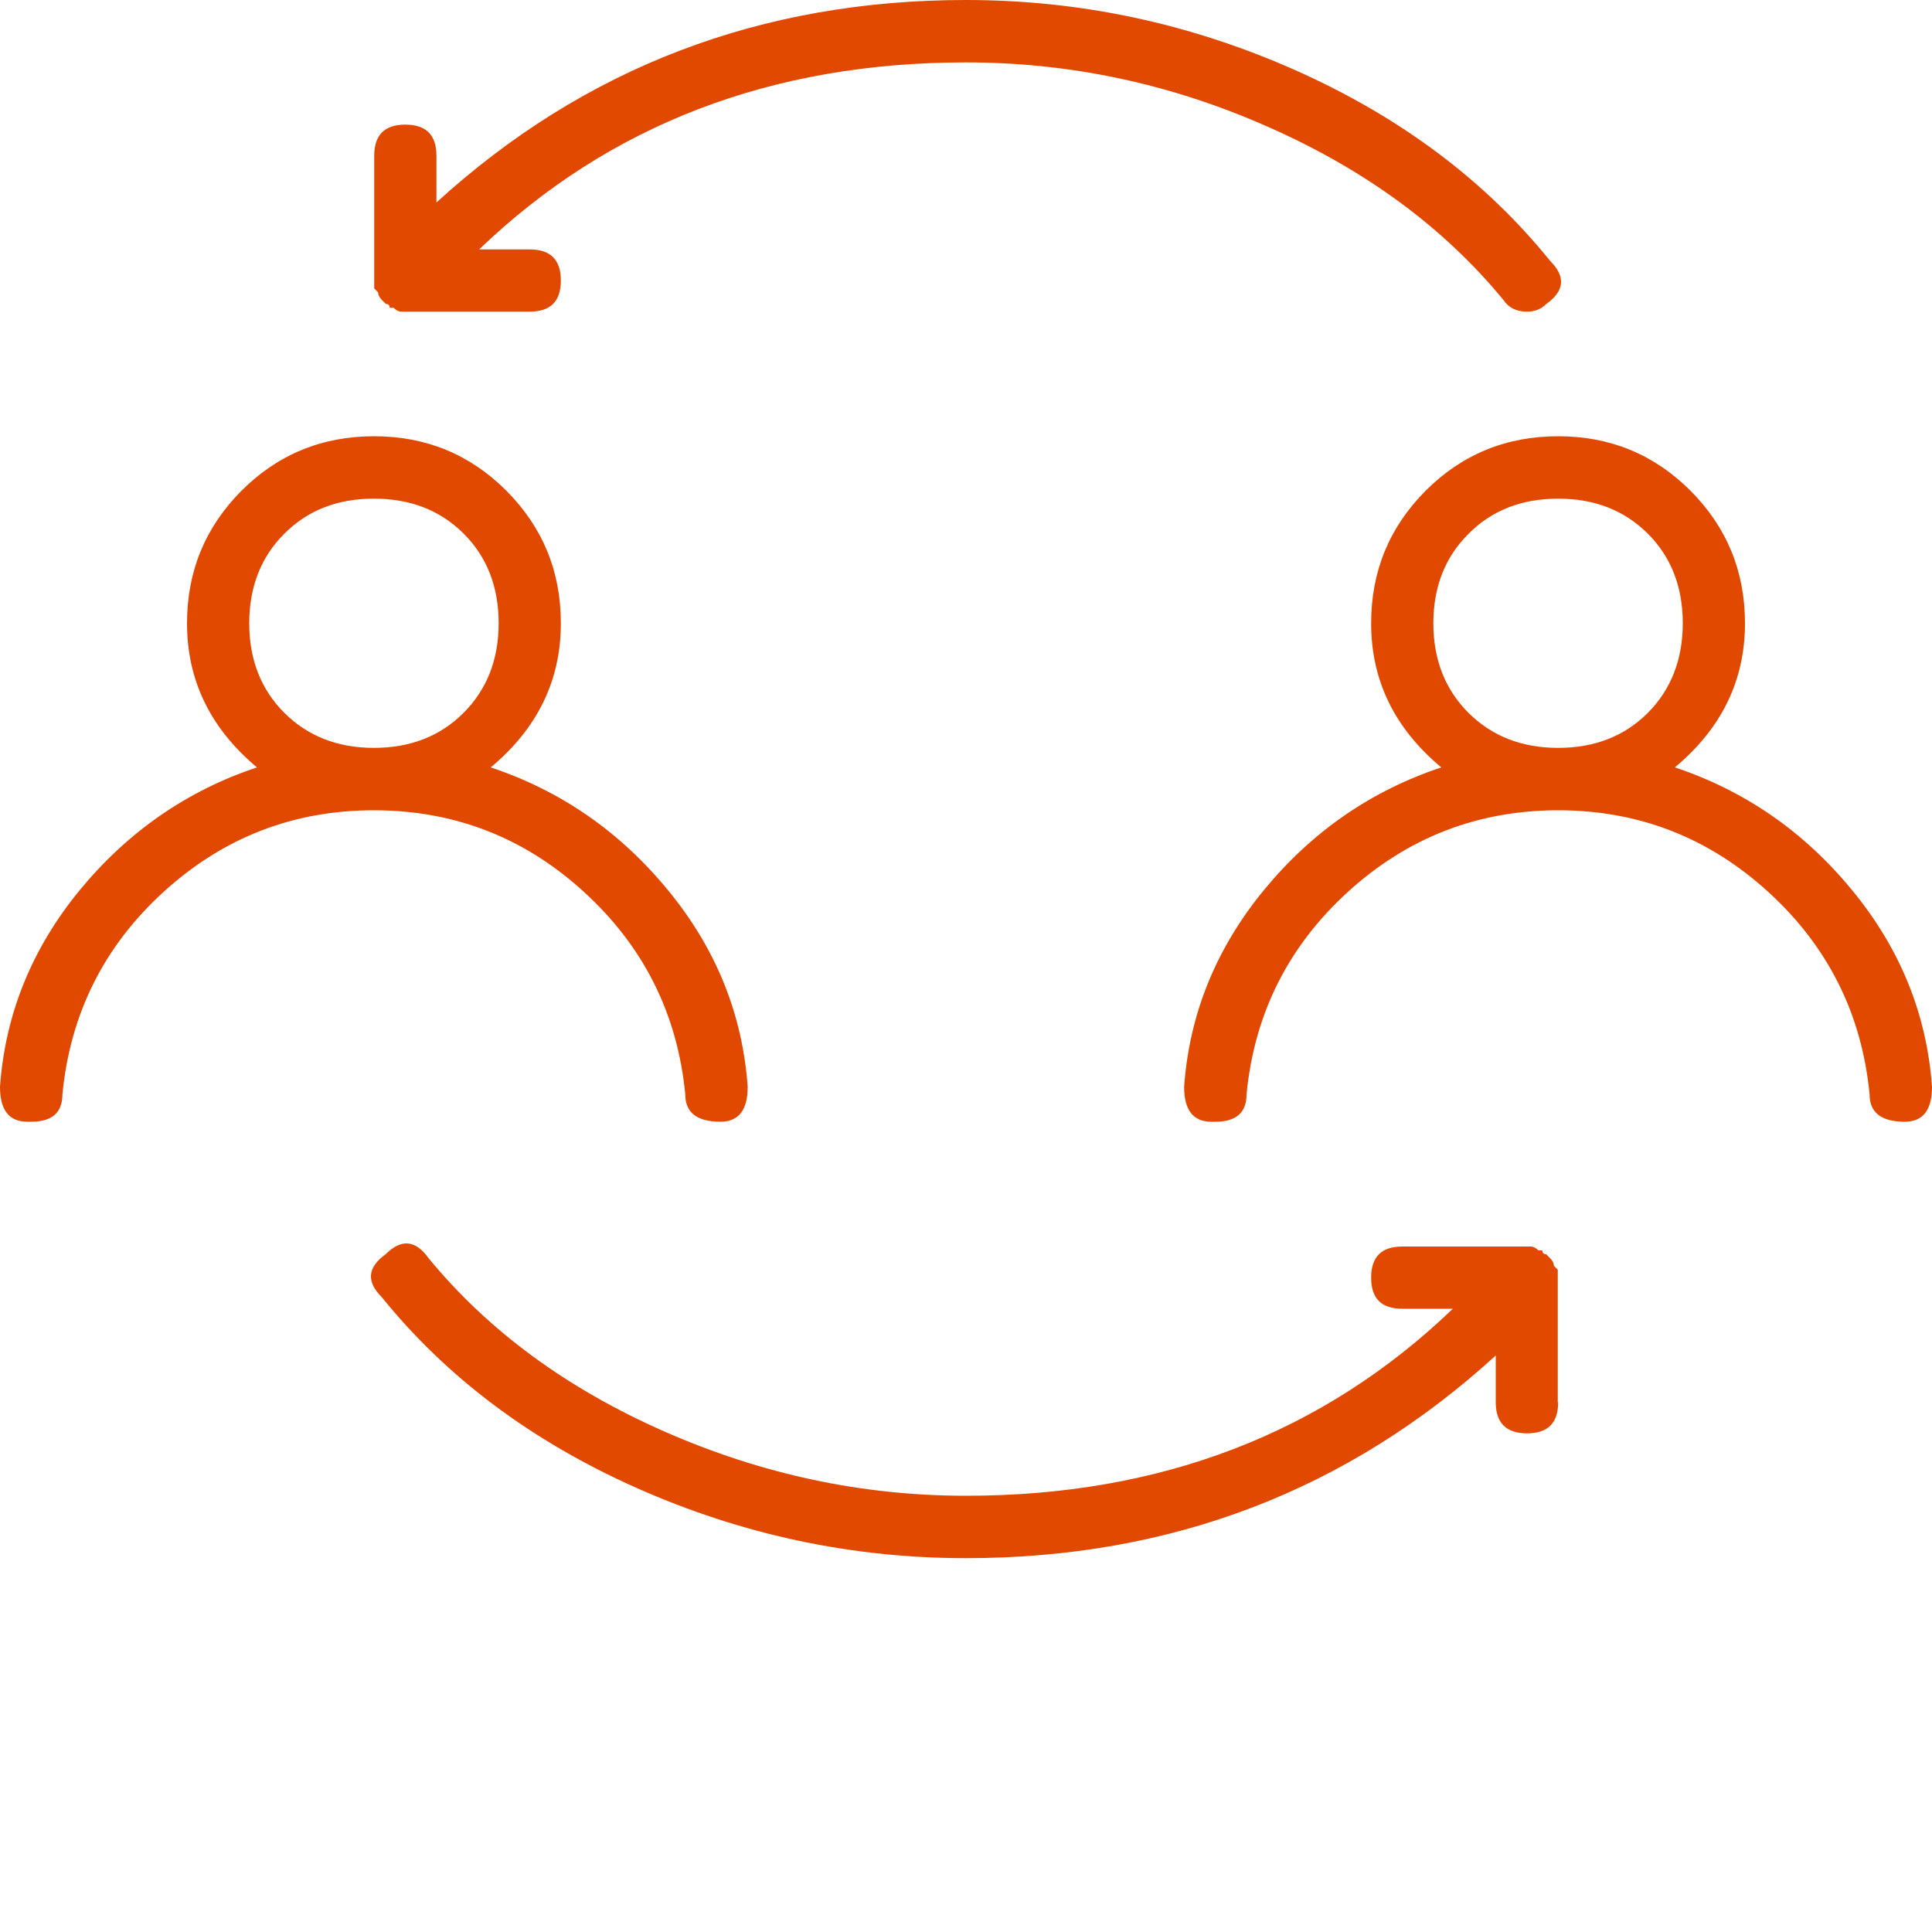 <svg 
	class="icon_HRM" 
	style="color: #e24900;width: 7em;height: 7em;vertical-align: middle;	fill: currentColor;overflow: hidden;"
	id="people" 
	viewBox="0 0 1024 1024" 
	xmlns="http://www.w3.org/2000/svg">
<path d="M260.096 406.733c37.171 12.39 68.506 34.099 93.901 65.024 25.498 30.925 39.526 65.741 42.291 104.243 0 12.39-4.813 18.534-14.438 18.534-12.39 0-18.637-4.813-18.637-14.438-4.096-42.598-22.016-78.438-53.658-107.315C278.016 443.904 240.845 429.466 198.144 429.466s-79.872 14.438-111.514 43.315S37.171 537.498 33.075 580.096c0 9.626-5.53 14.438-16.486 14.438l-2.048 0C4.813 594.534 0 588.39 0 576c2.765-38.502 16.896-73.318 42.291-104.243 25.498-30.925 56.73-52.634 93.901-65.024C111.514 386.048 99.123 360.653 99.123 330.342c0-27.546 9.626-50.893 28.877-70.246 19.251-19.251 42.701-28.877 70.246-28.877S249.139 240.845 268.39 260.096c19.251 19.354 28.877 42.701 28.877 70.246C297.267 360.653 284.877 386.048 260.096 406.733zM150.733 377.856C163.123 390.144 178.893 396.39 198.144 396.39c19.251 0 35.123-6.144 47.514-18.534C258.048 365.466 264.294 349.594 264.294 330.342c0-19.251-6.144-35.123-18.534-47.514C233.267 270.438 217.498 264.294 198.144 264.294c-19.251 0-35.123 6.144-47.514 18.637C138.342 295.219 132.096 311.091 132.096 330.342 132.096 349.594 138.342 365.466 150.733 377.856zM825.856 743.219c0 11.059-5.53 16.486-16.486 16.486S792.781 754.278 792.781 743.219L792.781 718.438C714.342 790.016 620.749 825.856 512 825.856c-60.518 0-118.682-12.39-174.49-37.171C281.805 763.904 236.749 730.112 202.342 687.514 194.048 679.219 194.765 671.744 204.39 664.781c8.294-8.294 15.872-7.578 22.733 2.048 31.642 38.502 73.318 69.12 124.928 91.853S456.909 792.781 512 792.781c103.219 0 189.235-33.075 258.048-99.123L743.219 693.658c-11.059 0-16.486-5.427-16.486-16.486 0-11.059 5.53-16.486 16.486-16.486l66.048 0 2.048 0c1.331 0 2.765 0.717 4.096 2.048l2.048 0c0 1.331 0.717 2.048 2.048 2.048l2.048 2.048c1.434 1.434 2.048 2.765 2.048 4.096l2.048 2.048 0 4.096L825.651 743.219zM821.658 138.342c8.294 8.294 7.578 15.872-2.048 22.733-2.765 2.765-6.144 4.096-10.342 4.096-5.53 0-9.626-2.048-12.39-6.144-31.642-38.502-73.318-69.12-124.928-91.853C620.339 44.339 567.091 33.075 512 33.075c-103.219 0-189.235 33.075-258.048 99.123l26.829 0c11.059 0 16.486 5.53 16.486 16.486 0 11.059-5.53 16.486-16.486 16.486L214.733 165.171l-2.048 0c-1.331 0-2.765-0.717-4.096-2.048l-2.048 0c0-1.331-0.717-2.048-2.048-2.048l-2.048-2.048c-1.331-1.331-2.048-2.765-2.048-4.096l-2.048-2.048 0-4.096L198.349 82.534c0-11.059 5.53-16.486 16.486-16.486 11.059 0 16.486 5.53 16.486 16.486l0 24.781C309.658 35.84 403.251 0 512 0c60.518 0 118.682 12.39 174.49 37.171C742.195 61.952 787.251 95.744 821.658 138.342zM887.706 406.733c37.171 12.39 68.506 34.099 93.901 65.024C1007.104 502.682 1021.235 537.498 1024 576c0 12.39-4.813 18.534-14.438 18.534-12.39 0-18.637-4.813-18.637-14.438-4.096-42.598-22.016-78.438-53.658-107.315C905.626 443.904 868.454 429.466 825.856 429.466s-79.872 14.438-111.514 43.315C682.701 501.658 664.781 537.498 660.685 580.096c0 9.626-5.53 14.438-16.486 14.438L642.048 594.534c-9.626 0-14.438-6.144-14.438-18.534 2.765-38.502 16.896-73.318 42.291-104.243C695.398 440.73 726.733 419.123 763.904 406.733 739.123 386.048 726.733 360.653 726.733 330.342c0-27.546 9.626-50.893 28.877-70.246 19.251-19.251 42.701-28.877 70.246-28.877S876.749 240.845 896 260.096c19.251 19.354 28.877 42.701 28.877 70.246C924.877 360.653 912.486 386.048 887.706 406.733zM778.342 377.856C790.733 390.144 806.502 396.39 825.856 396.39c19.251 0 35.123-6.144 47.514-18.534C885.658 365.466 891.904 349.594 891.904 330.342c0-19.251-6.144-35.123-18.534-47.514C860.877 270.438 845.107 264.294 825.856 264.294c-19.251 0-35.123 6.144-47.514 18.637C765.952 295.219 759.706 311.091 759.706 330.342 759.706 349.594 765.952 365.466 778.342 377.856z" />
</svg>